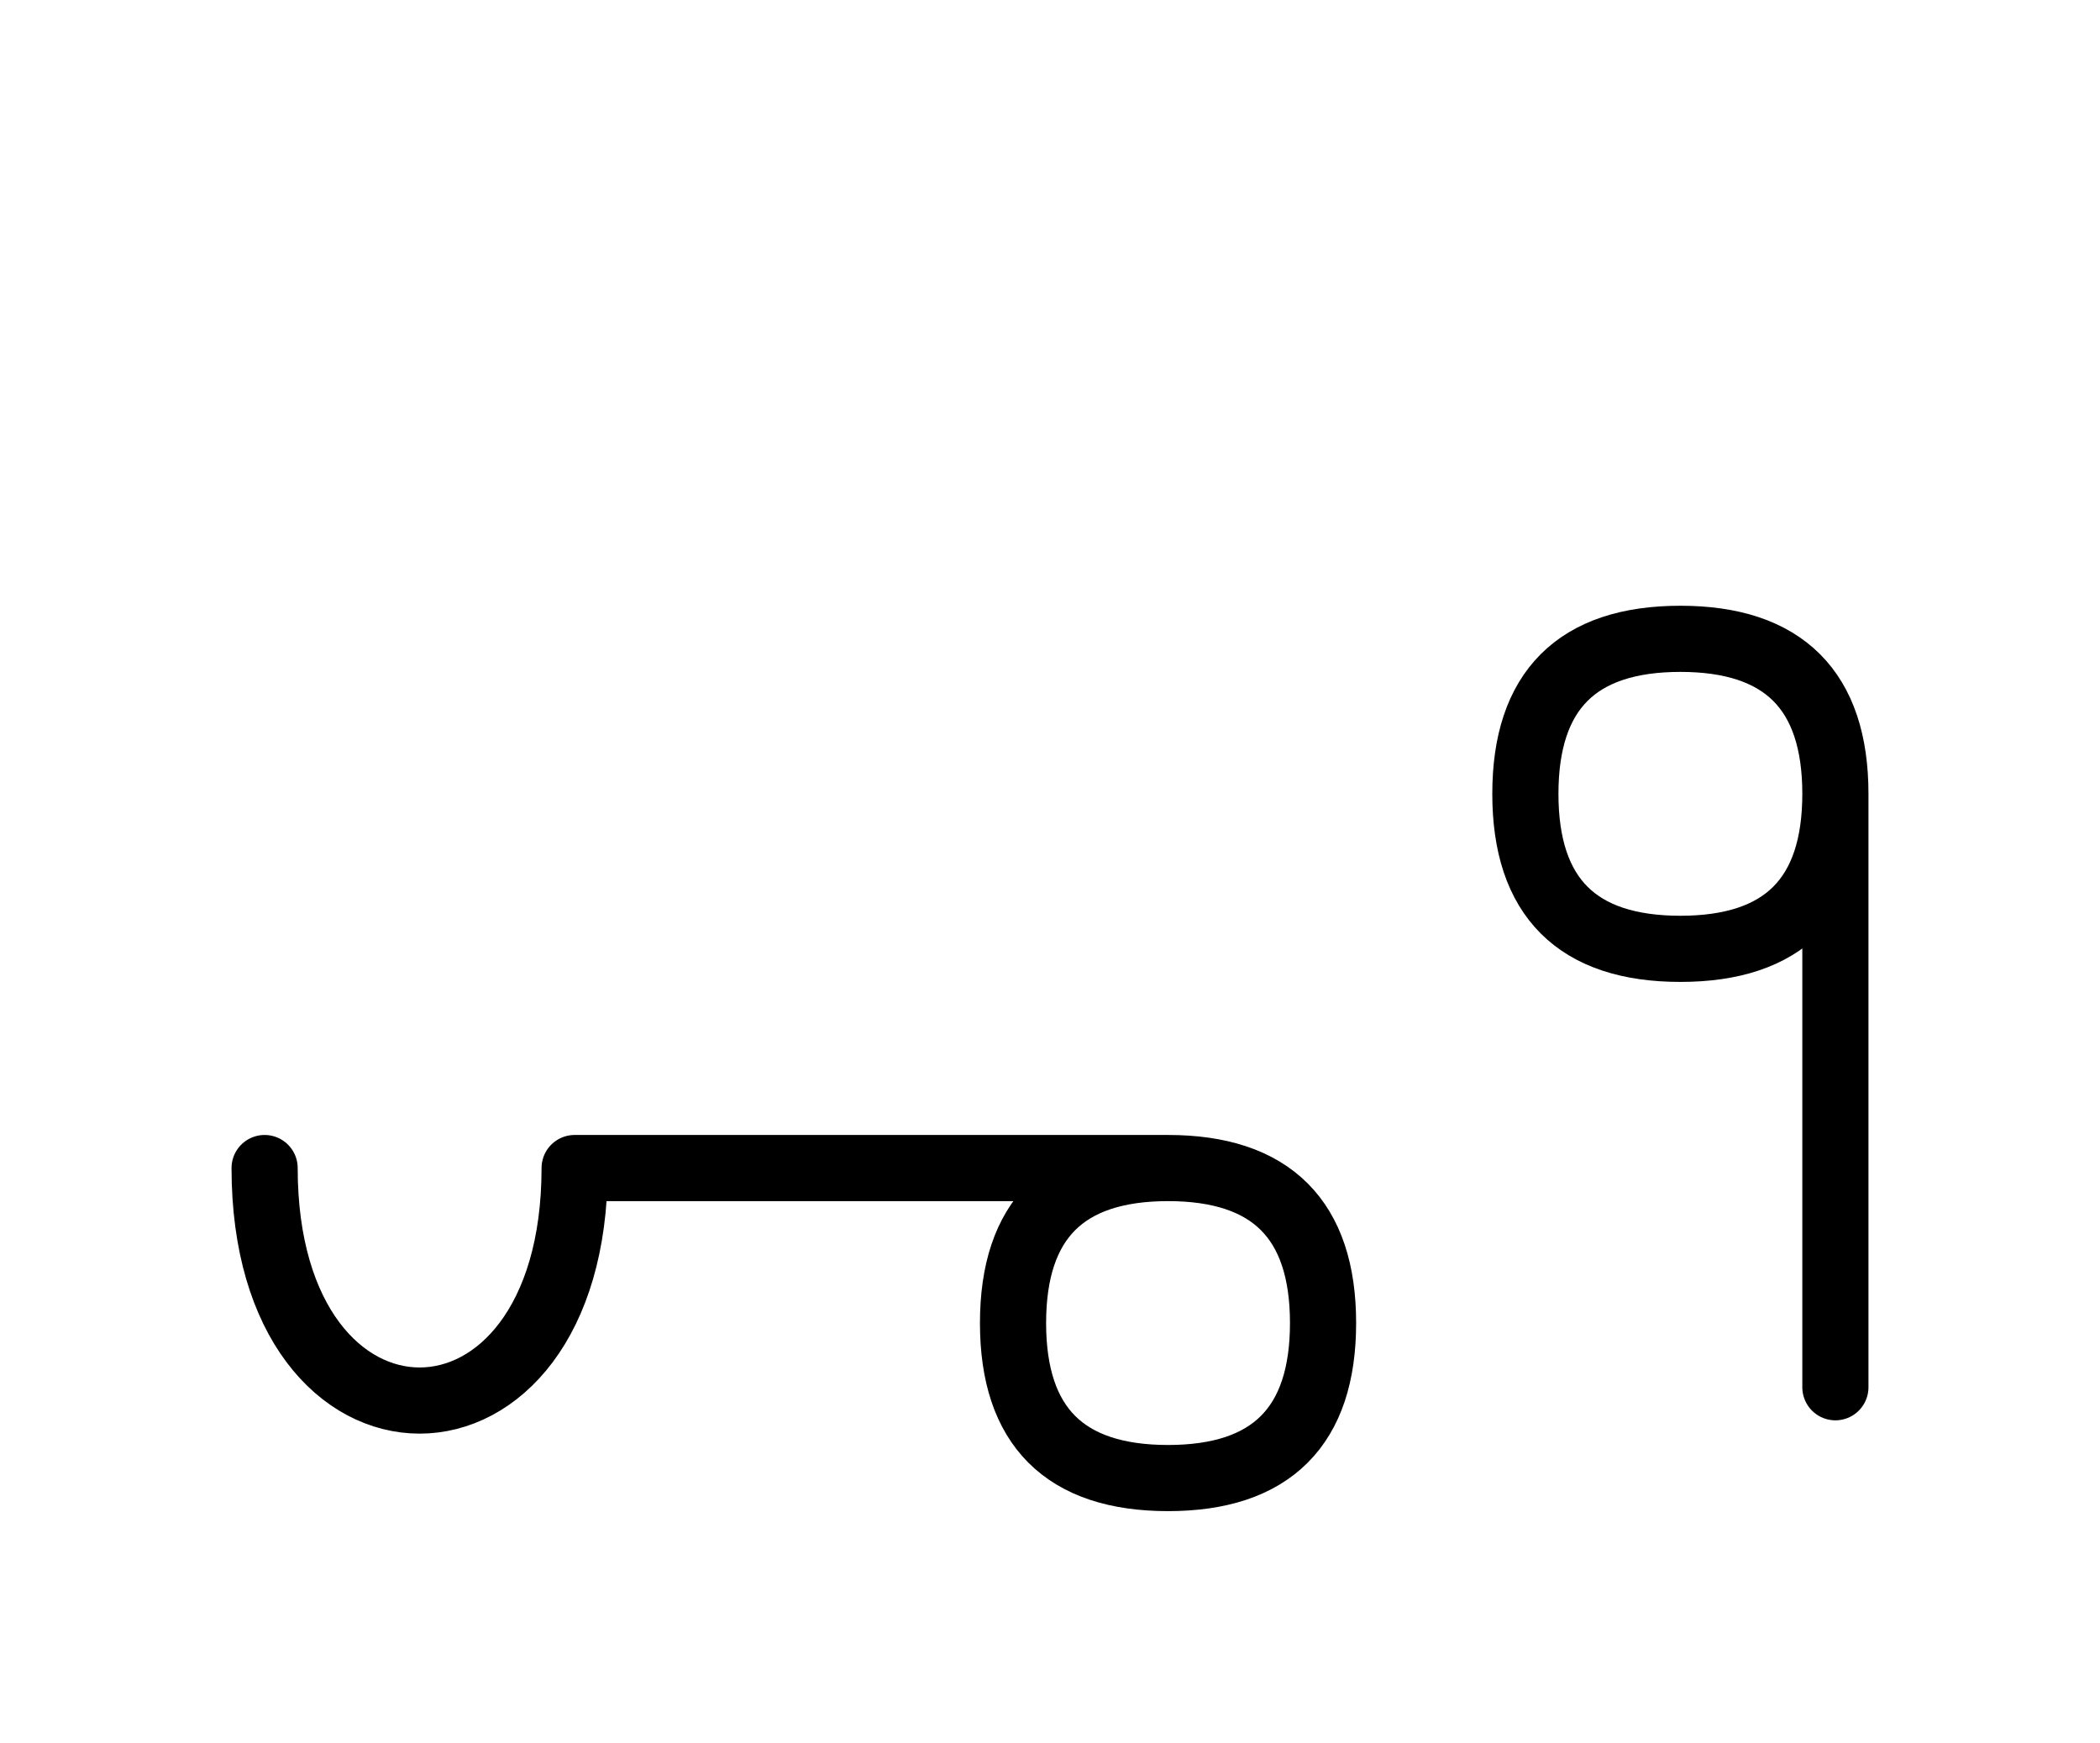 <?xml version="1.0" encoding="UTF-8"?>
<svg xmlns="http://www.w3.org/2000/svg" xmlns:xlink="http://www.w3.org/1999/xlink"
     width="39.681" height="32.929" viewBox="0 0 39.681 32.929">
<defs>
<path d="M15,22.071 L19.142,22.071 L10.858,22.071 C10.858,27.929,5,27.929,5,22.071 M15,22.071 L10.858,22.071 L22.071,22.071 Q25,22.071,25,25.0 Q25,27.929,22.071,27.929 Q19.142,27.929,19.142,25.0 Q19.142,22.071,22.071,22.071 M34.681,22.071 L34.681,26.213 L34.681,15.0 Q34.681,12.071,31.752,12.071 Q28.823,12.071,28.823,15.0 Q28.823,17.929,31.752,17.929 Q34.681,17.929,34.681,15.0" stroke="black" fill="none" stroke-width="1.25" stroke-linecap="round" stroke-linejoin="round" id="d0" />
</defs>
<use xlink:href="#d0" x="0" y="0" />
</svg>
